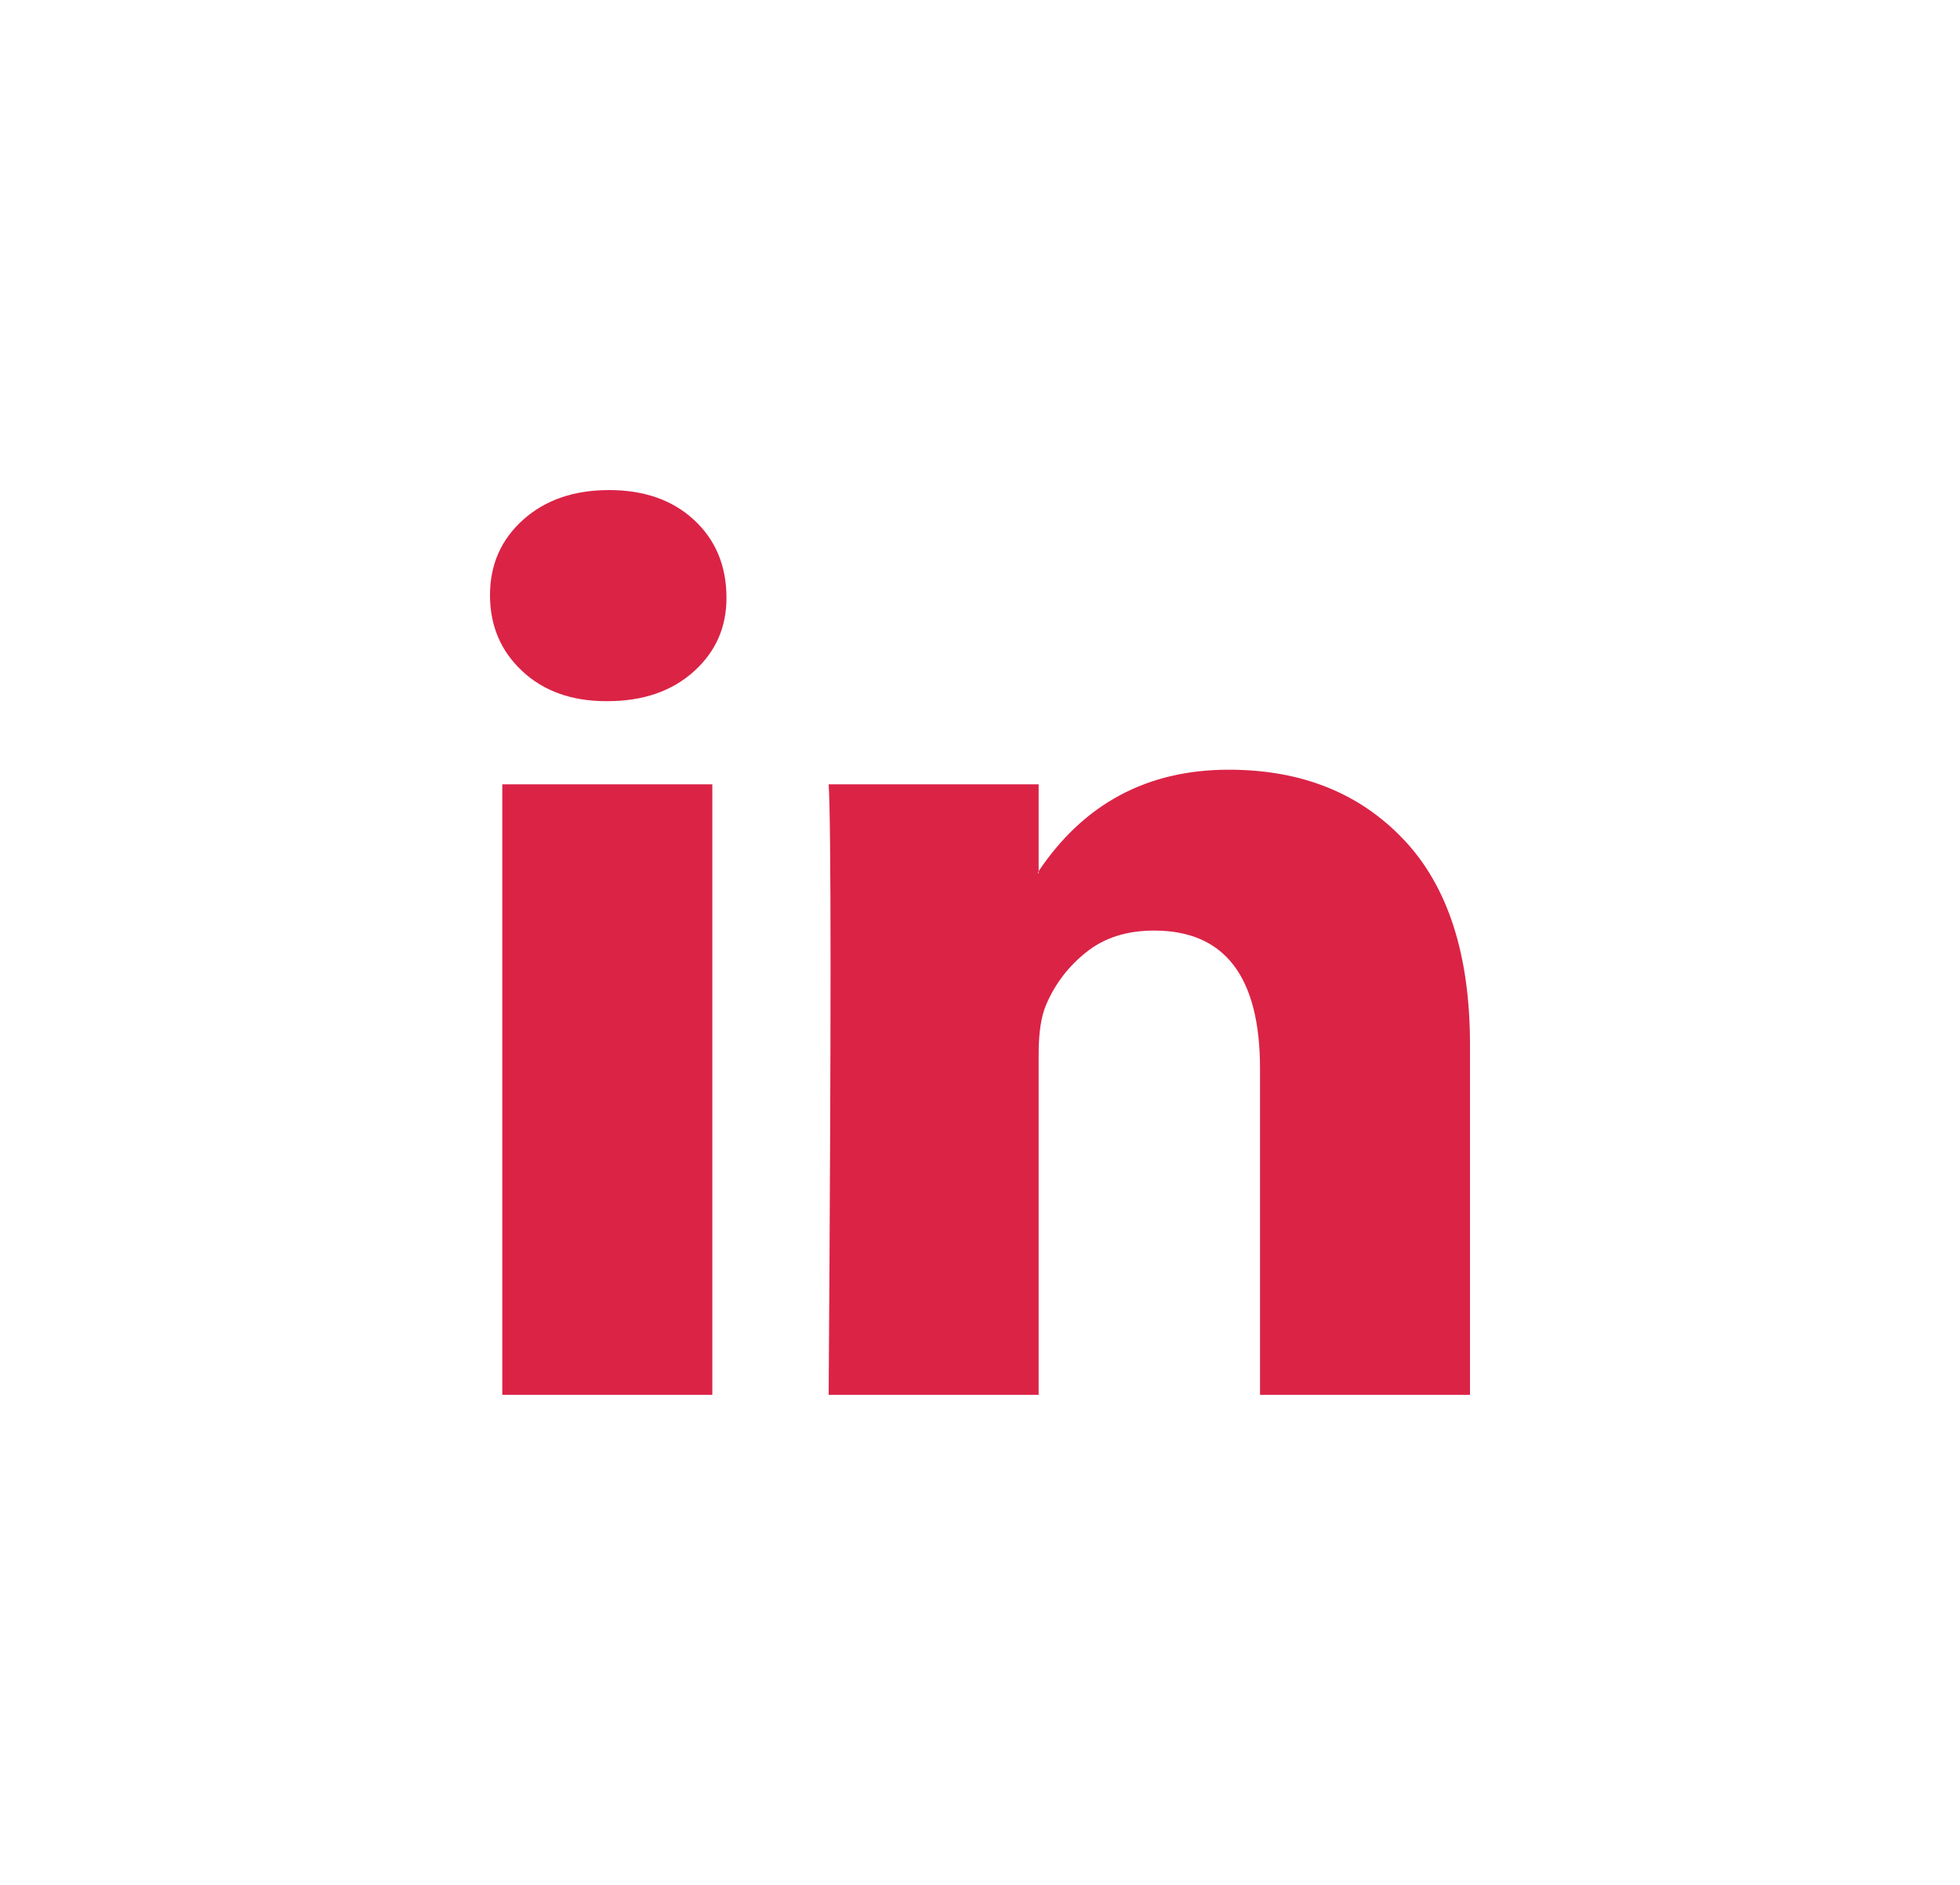 <svg width="52" height="50" viewBox="0 0 52 50" fill="none" xmlns="http://www.w3.org/2000/svg">
<path d="M13 15.788C13 14.98 13.293 14.313 13.878 13.788C14.464 13.263 15.225 13 16.162 13C17.082 13 17.827 13.259 18.396 13.776C18.981 14.309 19.274 15.004 19.274 15.861C19.274 16.636 18.99 17.283 18.421 17.8C17.835 18.333 17.066 18.6 16.112 18.6H16.087C15.167 18.6 14.422 18.333 13.853 17.8C13.284 17.267 13 16.596 13 15.788ZM13.326 37V20.806H18.898V37H13.326ZM21.985 37H27.556V27.958C27.556 27.392 27.623 26.956 27.757 26.648C27.991 26.099 28.346 25.634 28.823 25.255C29.3 24.875 29.898 24.685 30.618 24.685C32.492 24.685 33.429 25.905 33.429 28.346V37H39V27.715C39 25.323 38.414 23.509 37.243 22.273C36.072 21.036 34.525 20.418 32.6 20.418C30.442 20.418 28.761 21.315 27.556 23.109V23.158H27.531L27.556 23.109V20.806H21.985C22.018 21.323 22.035 22.931 22.035 25.63C22.035 28.329 22.018 32.119 21.985 37Z" fill="#DB2346"/>
</svg>
